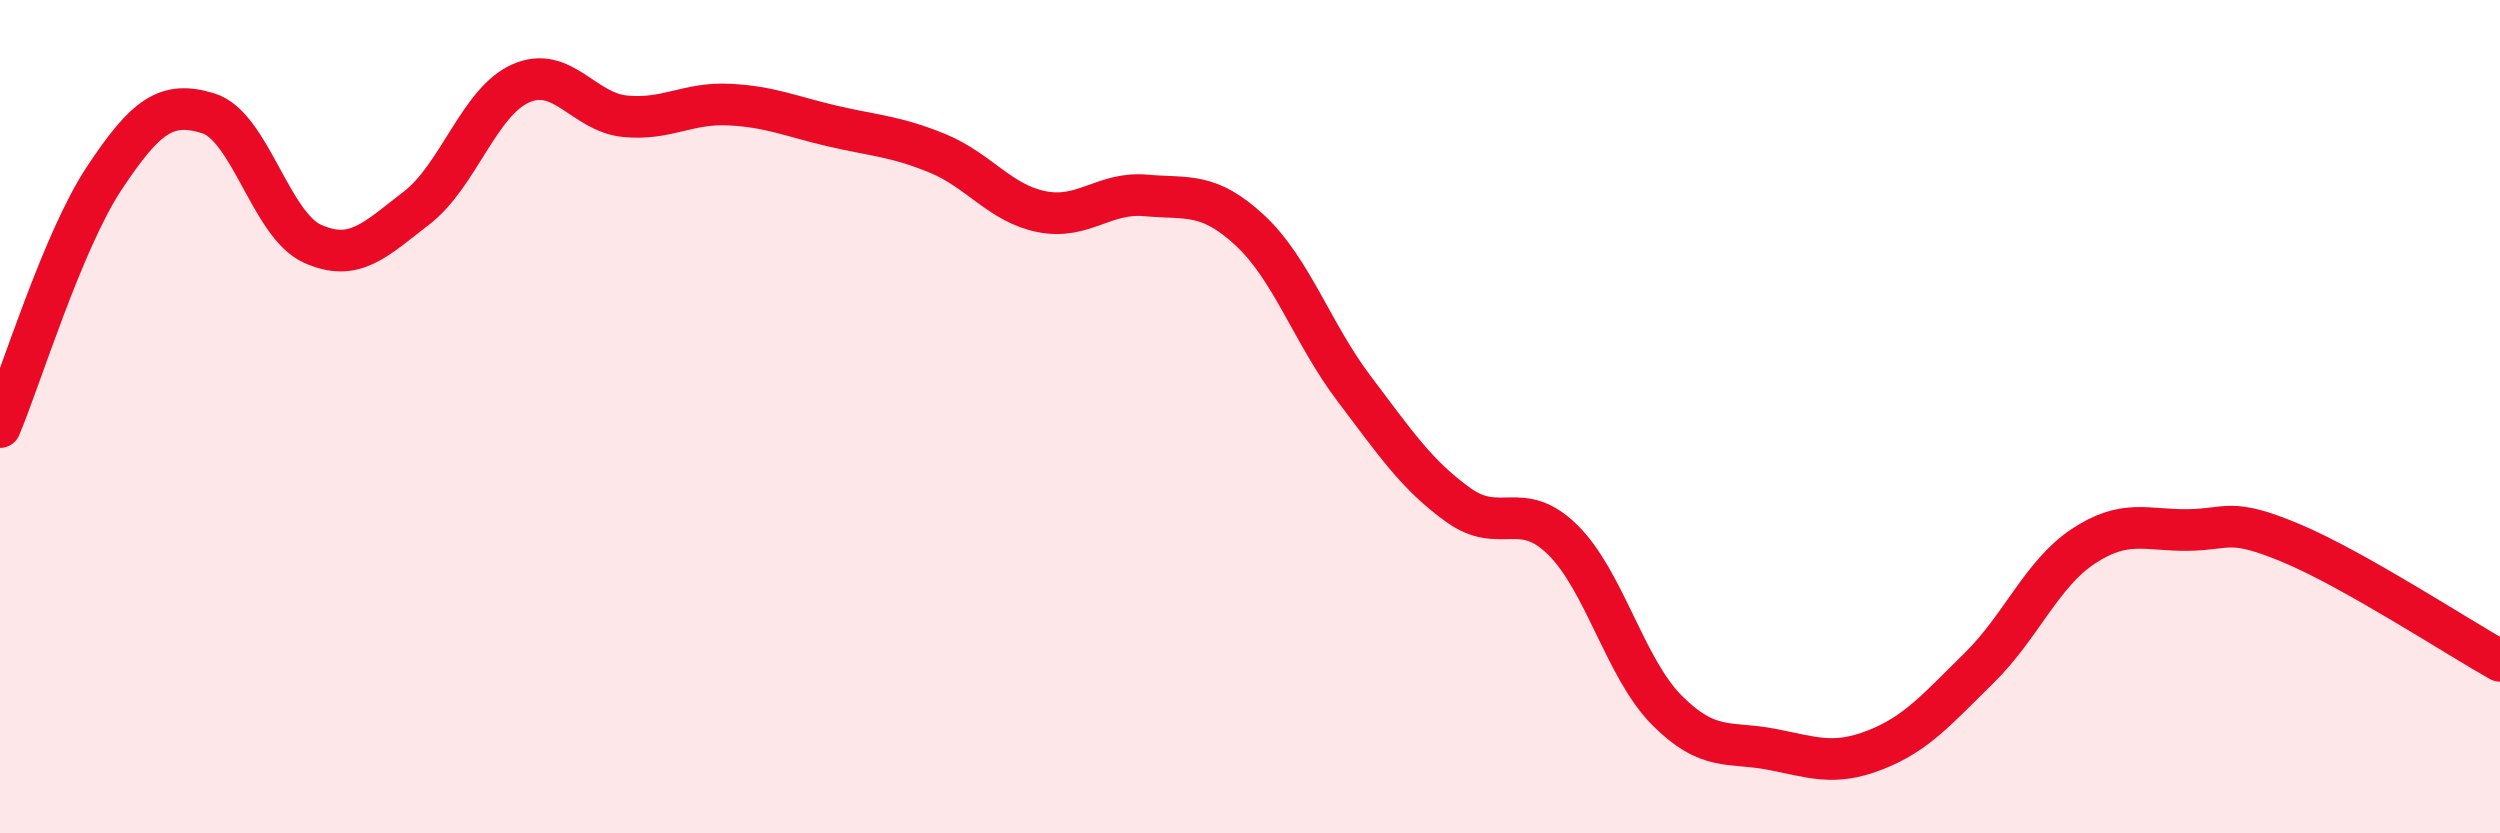 
    <svg width="60" height="20" viewBox="0 0 60 20" xmlns="http://www.w3.org/2000/svg">
      <path
        d="M 0,10.25 C 0.5,9.06 1.5,5.79 2.5,4.28 C 3.5,2.77 4,2.41 5,2.72 C 6,3.03 6.5,5.4 7.5,5.85 C 8.5,6.3 9,5.76 10,4.99 C 11,4.22 11.5,2.44 12.5,2 C 13.5,1.56 14,2.69 15,2.79 C 16,2.89 16.5,2.46 17.5,2.51 C 18.5,2.56 19,2.8 20,3.03 C 21,3.26 21.5,3.27 22.5,3.68 C 23.5,4.09 24,4.88 25,5.08 C 26,5.28 26.5,4.6 27.5,4.69 C 28.5,4.78 29,4.6 30,5.53 C 31,6.46 31.5,8.01 32.5,9.33 C 33.5,10.65 34,11.4 35,12.12 C 36,12.84 36.5,11.97 37.5,12.95 C 38.5,13.93 39,16.03 40,17.04 C 41,18.05 41.5,17.79 42.5,17.98 C 43.5,18.17 44,18.39 45,18 C 46,17.61 46.5,17.01 47.5,16.03 C 48.5,15.05 49,13.77 50,13.11 C 51,12.45 51.5,12.73 52.5,12.72 C 53.5,12.71 53.5,12.41 55,13.04 C 56.5,13.67 59,15.3 60,15.86L60 20L0 20Z"
        fill="#EB0A25"
        opacity="0.1"
        stroke-linecap="round"
        stroke-linejoin="round"
      />
      <path
        d="M 0,10.25 C 0.5,9.06 1.5,5.79 2.5,4.28 C 3.5,2.77 4,2.41 5,2.72 C 6,3.03 6.5,5.4 7.5,5.85 C 8.5,6.3 9,5.76 10,4.99 C 11,4.22 11.5,2.44 12.5,2 C 13.5,1.56 14,2.69 15,2.79 C 16,2.89 16.5,2.46 17.5,2.51 C 18.5,2.56 19,2.8 20,3.03 C 21,3.26 21.5,3.27 22.5,3.68 C 23.5,4.09 24,4.88 25,5.08 C 26,5.28 26.5,4.6 27.5,4.69 C 28.5,4.78 29,4.6 30,5.53 C 31,6.46 31.5,8.01 32.5,9.33 C 33.5,10.65 34,11.4 35,12.12 C 36,12.84 36.5,11.97 37.5,12.95 C 38.5,13.93 39,16.03 40,17.04 C 41,18.05 41.5,17.79 42.5,17.98 C 43.5,18.17 44,18.39 45,18 C 46,17.61 46.5,17.01 47.5,16.03 C 48.5,15.05 49,13.77 50,13.11 C 51,12.45 51.5,12.73 52.5,12.72 C 53.5,12.71 53.5,12.41 55,13.04 C 56.5,13.67 59,15.3 60,15.86"
        stroke="#EB0A25"
        stroke-width="1"
        fill="none"
        stroke-linecap="round"
        stroke-linejoin="round"
      />
    </svg>
  
